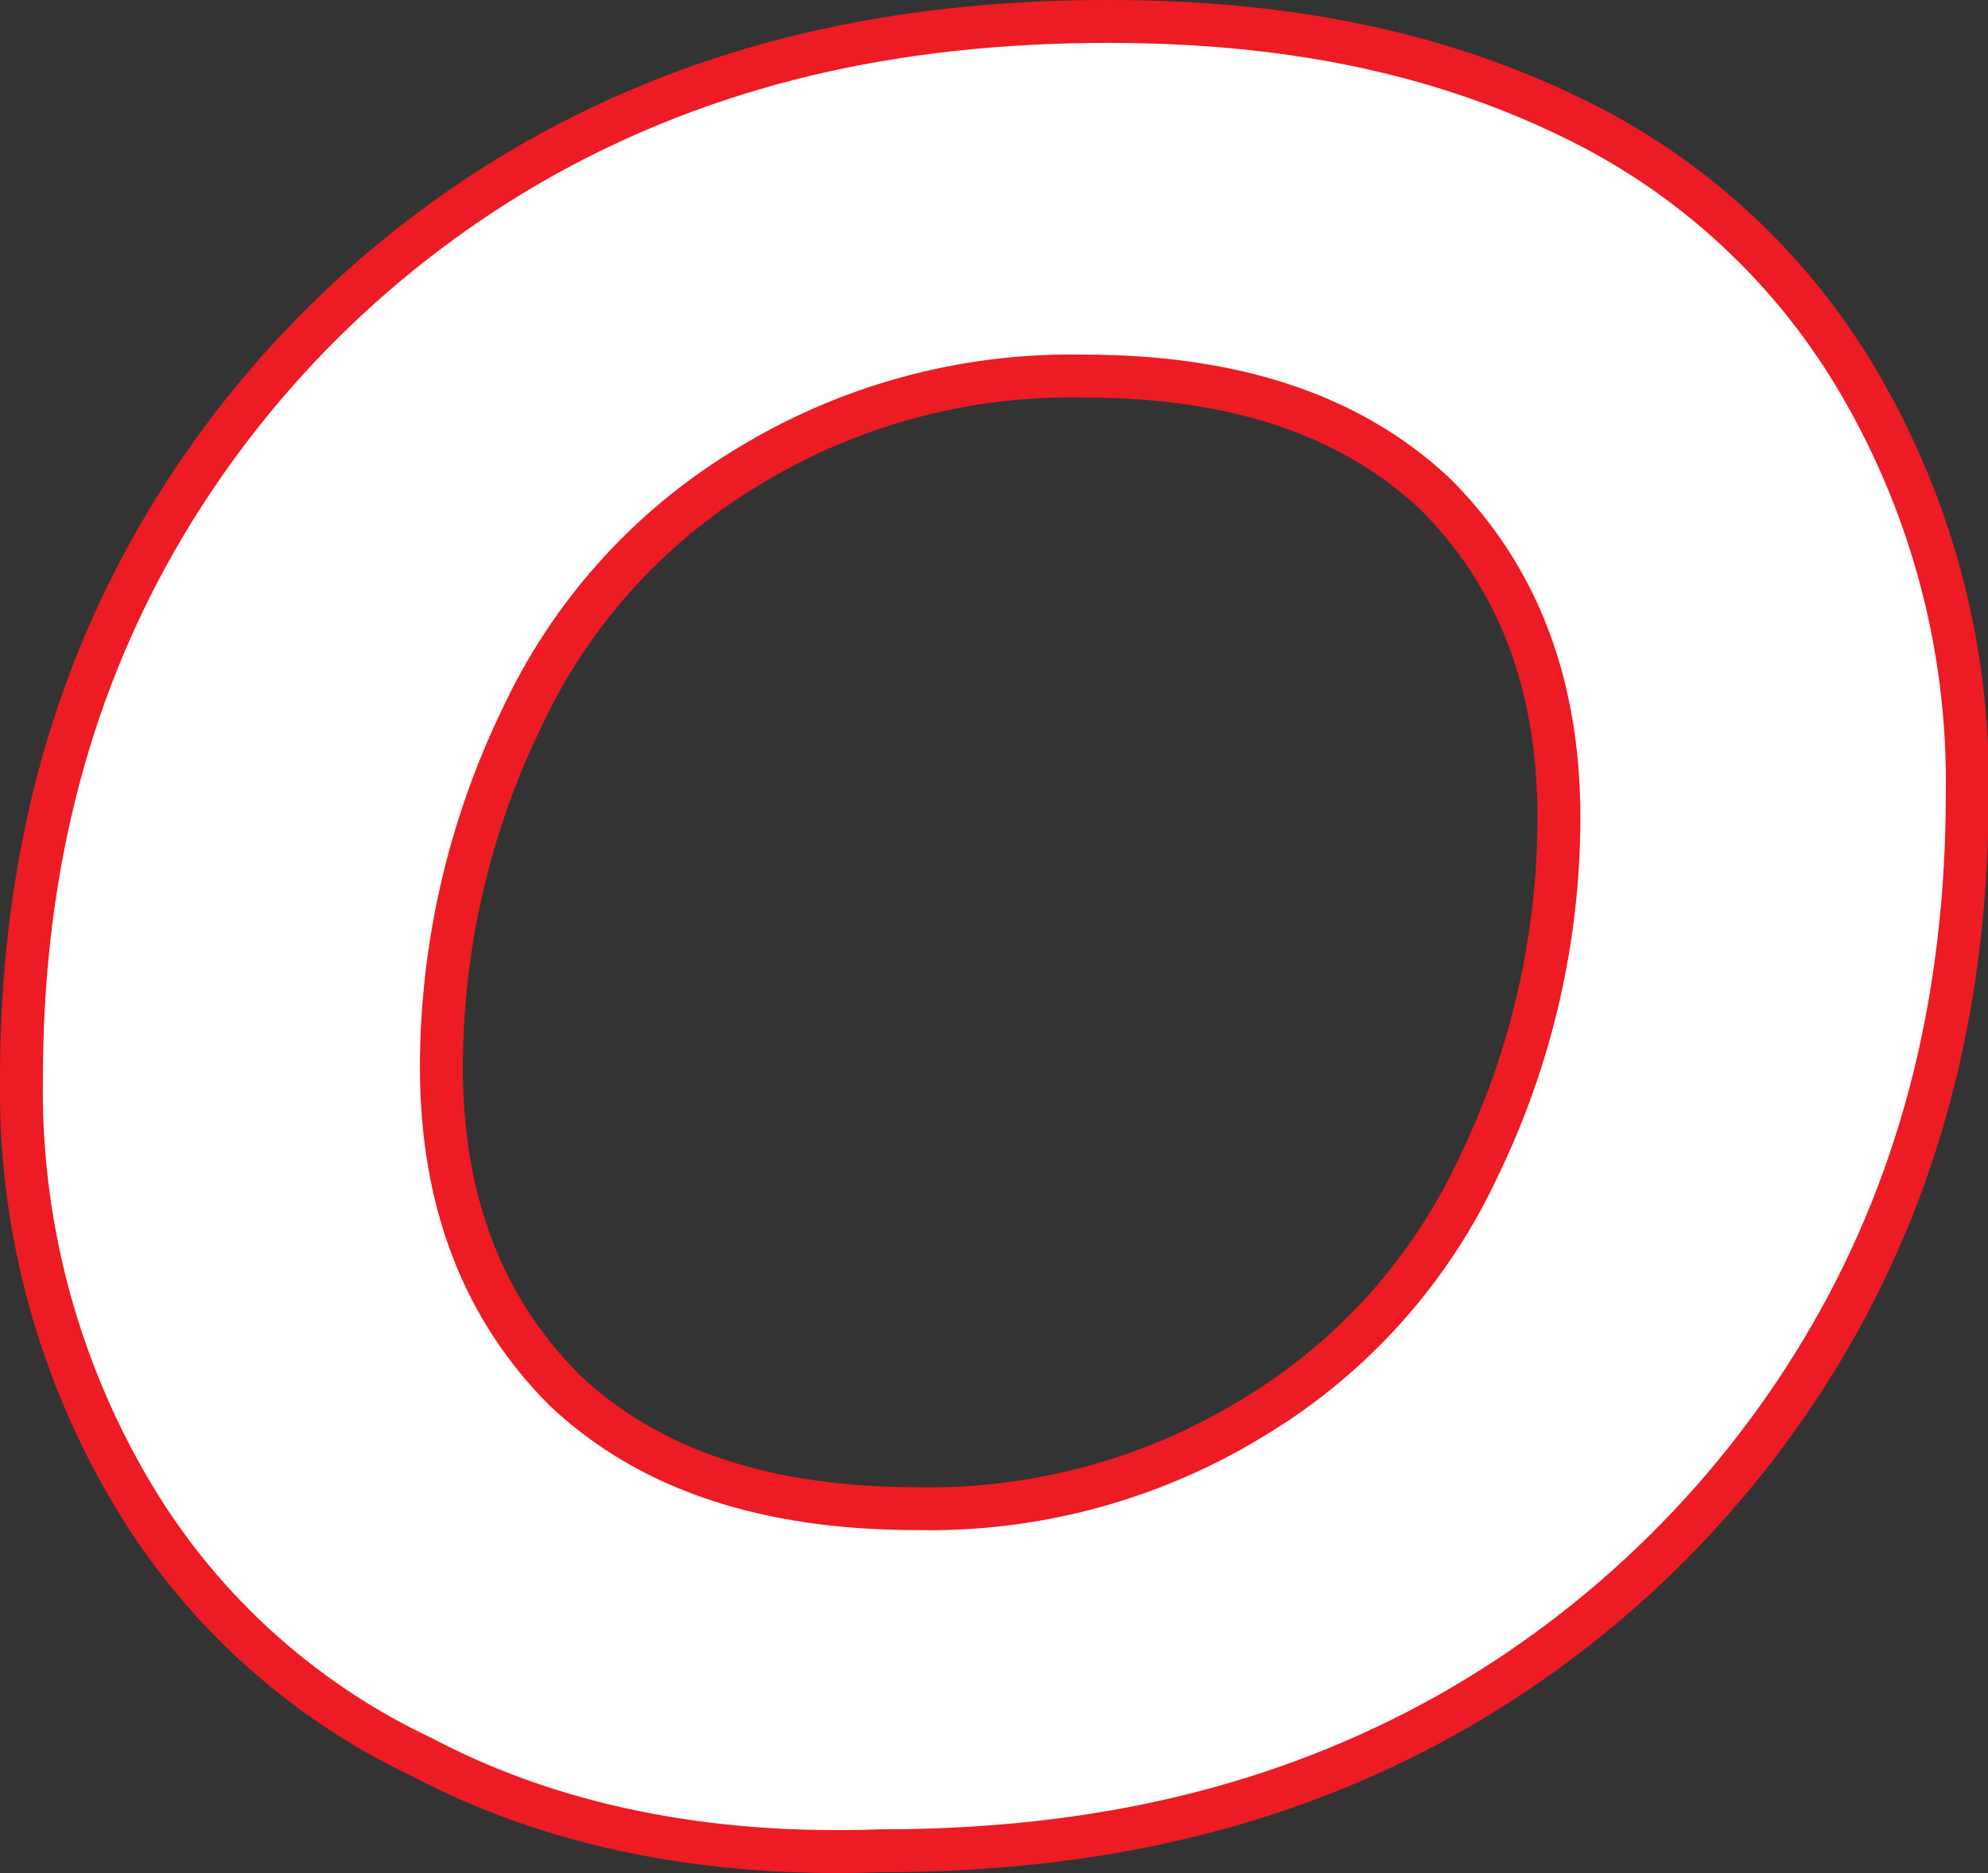 <?xml version="1.0" encoding="UTF-8"?> <svg xmlns="http://www.w3.org/2000/svg" width="139" height="131" viewBox="0 0 139 131" fill="none"><rect x="0" y="0" width="139" height="131" fill="#333333" stroke="none"/> <path d="M29.56 122.92C20.849 118.817 13.615 112.131 8.84 103.77C3.893 95.172 1.357 85.399 1.5 75.48C1.5 61.55 4.5 48.93 11 37.62C17.385 26.532 26.63 17.363 37.77 11.07C49.42 4.54 62.38 1.5 77.49 1.5C90.01 1.5 100.37 3.67 109.49 8.03C118.2 12.129 125.434 18.812 130.21 27.17C135.157 35.768 137.693 45.541 137.55 55.46C137.55 69.39 134.55 82.01 128.05 93.32C121.665 104.408 112.42 113.577 101.28 119.87C89.63 126.4 76.67 129.44 61.56 129.44C49.42 129.88 38.63 127.7 29.56 122.92ZM87.85 99C94.637 94.86 100.044 88.802 103.39 81.59C107.074 73.987 108.991 65.649 109 57.2C109 47.63 106 40.2 100.37 34.57C94.37 28.91 86.12 26.3 75.76 26.3C67.374 26.129 59.12 28.398 52 32.83C45.222 36.977 39.819 43.034 36.47 50.24C32.794 57.839 30.876 66.168 30.86 74.61C30.86 84.18 33.86 91.61 39.49 97.24C45.49 102.9 53.74 105.51 64.1 105.51C72.48 105.685 80.73 103.423 87.85 99Z" fill="white" stroke="#ED1C24" stroke-width="3"></path> </svg> 